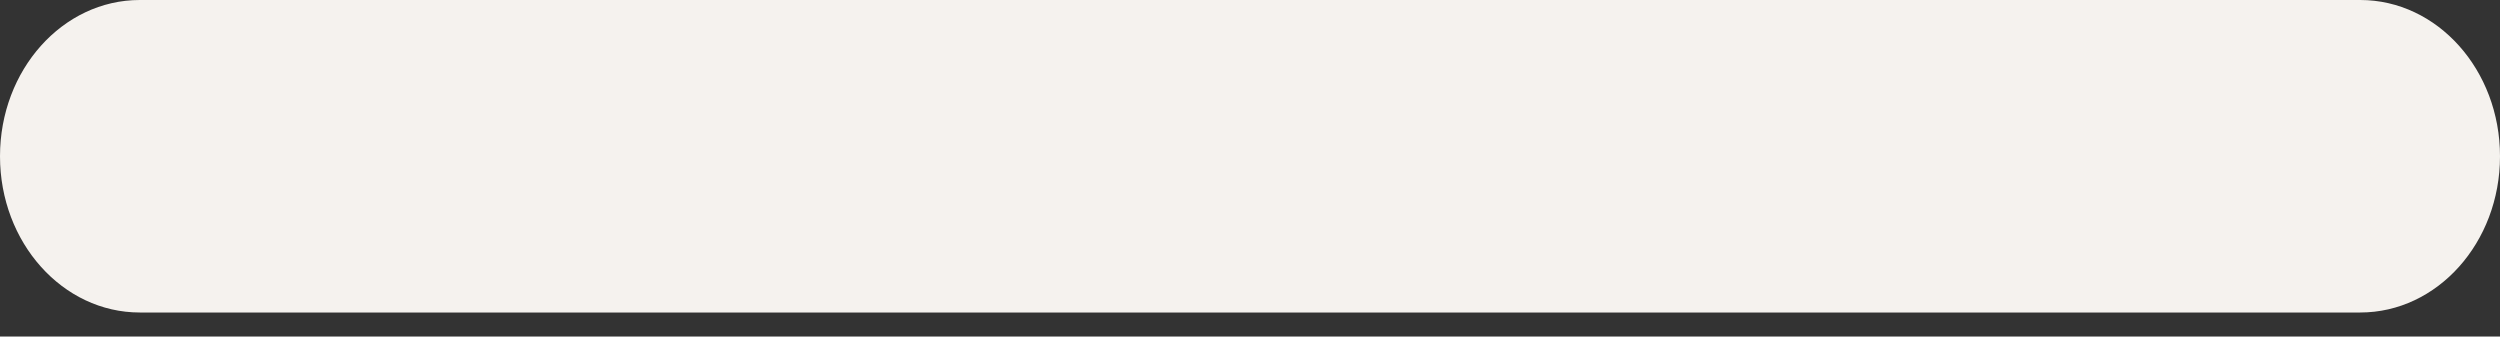 <?xml version="1.0" encoding="UTF-8"?> <svg xmlns="http://www.w3.org/2000/svg" width="52" height="7" viewBox="0 0 52 7" fill="none"><rect x="0" y="0" width="52" height="7" fill="#333333" stroke="none"/> <path d="M2.908 6.5H49.092C50.698 6.5 52 5.045 52 3.251C52 1.455 50.698 0 49.092 0H2.908C1.302 0 0 1.455 0 3.251C0 5.045 1.302 6.5 2.908 6.5Z" fill="#F5F2EE"></path> </svg> 
